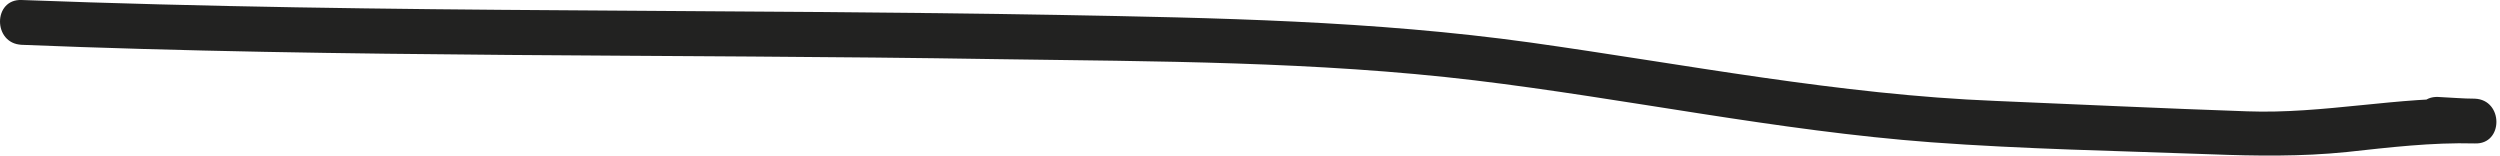 <?xml version="1.0" encoding="utf-8"?>
<svg xmlns="http://www.w3.org/2000/svg" fill="none" height="100%" overflow="visible" preserveAspectRatio="none" style="display: block;" viewBox="0 0 32 2" width="100%">
<path d="M0.261 0.573C4.427 0.742 8.592 0.69 12.757 0.757C14.796 0.786 16.849 0.786 18.873 1.028C20.823 1.263 22.751 1.674 24.716 1.821C25.908 1.909 27.108 1.931 28.3 1.975C28.881 1.997 29.455 2.005 30.037 1.946C30.581 1.887 31.126 1.821 31.678 1.836C32.046 1.85 32.046 1.278 31.678 1.263C31.523 1.263 31.369 1.248 31.207 1.241C30.839 1.226 30.839 1.799 31.207 1.814C31.361 1.814 31.516 1.828 31.678 1.836V1.263C30.699 1.234 29.742 1.461 28.764 1.425C27.689 1.388 26.622 1.337 25.548 1.292C23.538 1.212 21.574 0.823 19.587 0.544C17.578 0.265 15.561 0.228 13.545 0.191C11.462 0.154 9.379 0.147 7.297 0.132C4.956 0.118 2.616 0.088 0.276 0C-0.092 -0.014 -0.092 0.558 0.276 0.573H0.261Z" fill="#222221" id="Vector"/>
</svg>